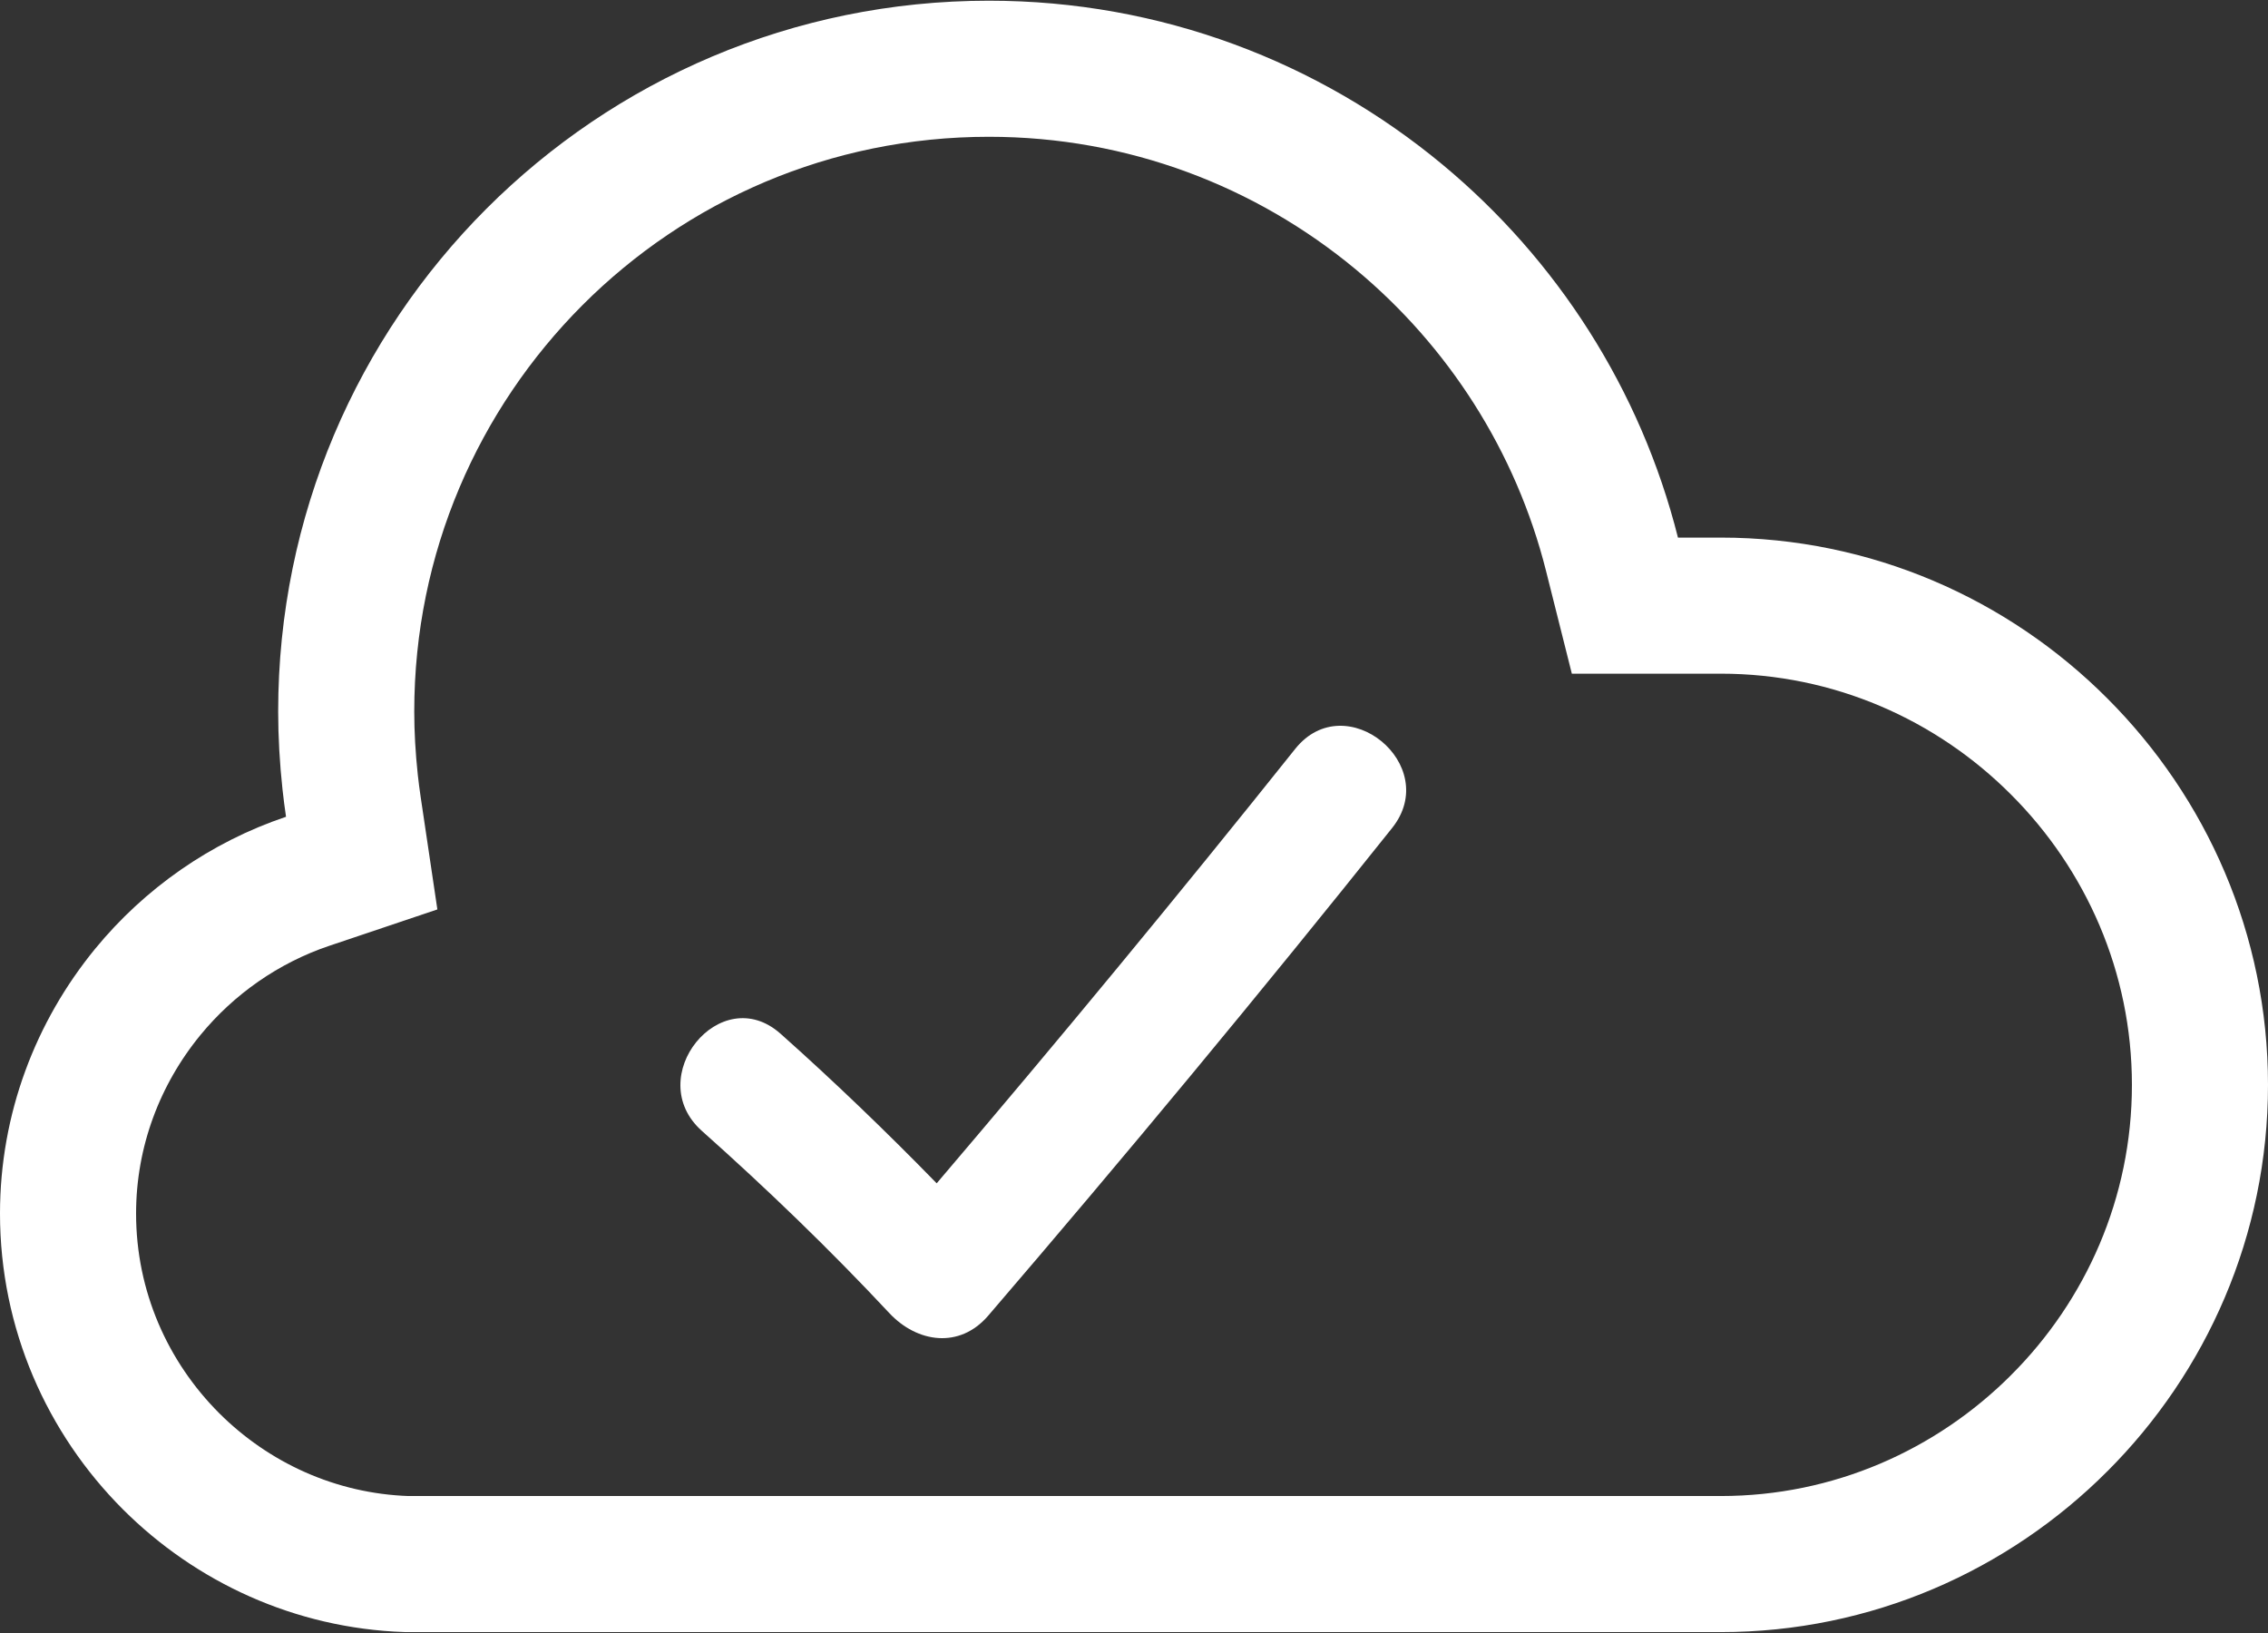 <?xml version="1.0" encoding="UTF-8"?>
<svg width="100px" height="72px" viewBox="0 0 100 72" version="1.1" xmlns="http://www.w3.org/2000/svg" xmlns:xlink="http://www.w3.org/1999/xlink">
    <rect x="0" y="0" width="100" height="72" fill="#333333" stroke="none"/>
    <title>Check</title>
    <g id="Page-1" stroke="none" stroke-width="1" fill="none" fill-rule="evenodd">
        <g id="Check" transform="translate(3, 3.031)">
            <path d="M10.568,35.825 L12.948,35.024 L12.579,32.541 C12.525,32.175 12.478,31.816 12.439,31.456 C12.325,30.394 12.265,29.354 12.265,28.342 C12.265,20.516 15.433,13.437 20.563,8.299 C25.691,3.168 32.772,0 40.602,0 C47.468,0 53.771,2.452 58.688,6.535 C63.24,10.315 66.588,15.496 68.075,21.404 L68.645,23.672 L70.984,23.672 L72.873,23.672 C78.677,23.672 83.958,26.04 87.79,29.879 L87.792,29.881 C91.629,33.718 94,38.996 94,44.803 C94,50.606 91.629,55.888 87.793,59.72 L87.792,59.721 C83.954,63.559 78.676,65.93 72.873,65.93 L15.463,65.93 L14.931,65.93 C10.897,65.792 7.238,64.089 4.542,61.397 C1.733,58.588 0,54.724 0,50.476 C0,46.793 1.315,43.392 3.513,40.707 C5.344,38.475 7.785,36.761 10.568,35.825 Z" id="Path" stroke="#FFFFFF" stroke-width="6"></path>
            <path d="M54.108,29.988 C48.943,36.457 43.668,42.843 38.3,49.142 C36.082,46.868 33.795,44.665 31.419,42.55 C28.765,40.184 25.299,44.478 27.949,46.833 C30.819,49.39 33.587,52.056 36.214,54.867 C37.433,56.168 39.303,56.453 40.568,54.982 C46.633,47.918 52.574,40.751 58.38,33.477 C60.595,30.702 56.332,27.208 54.108,29.988 Z" id="Path" fill="#FFFFFF" fill-rule="nonzero"></path>
        </g>
    </g>
</svg>